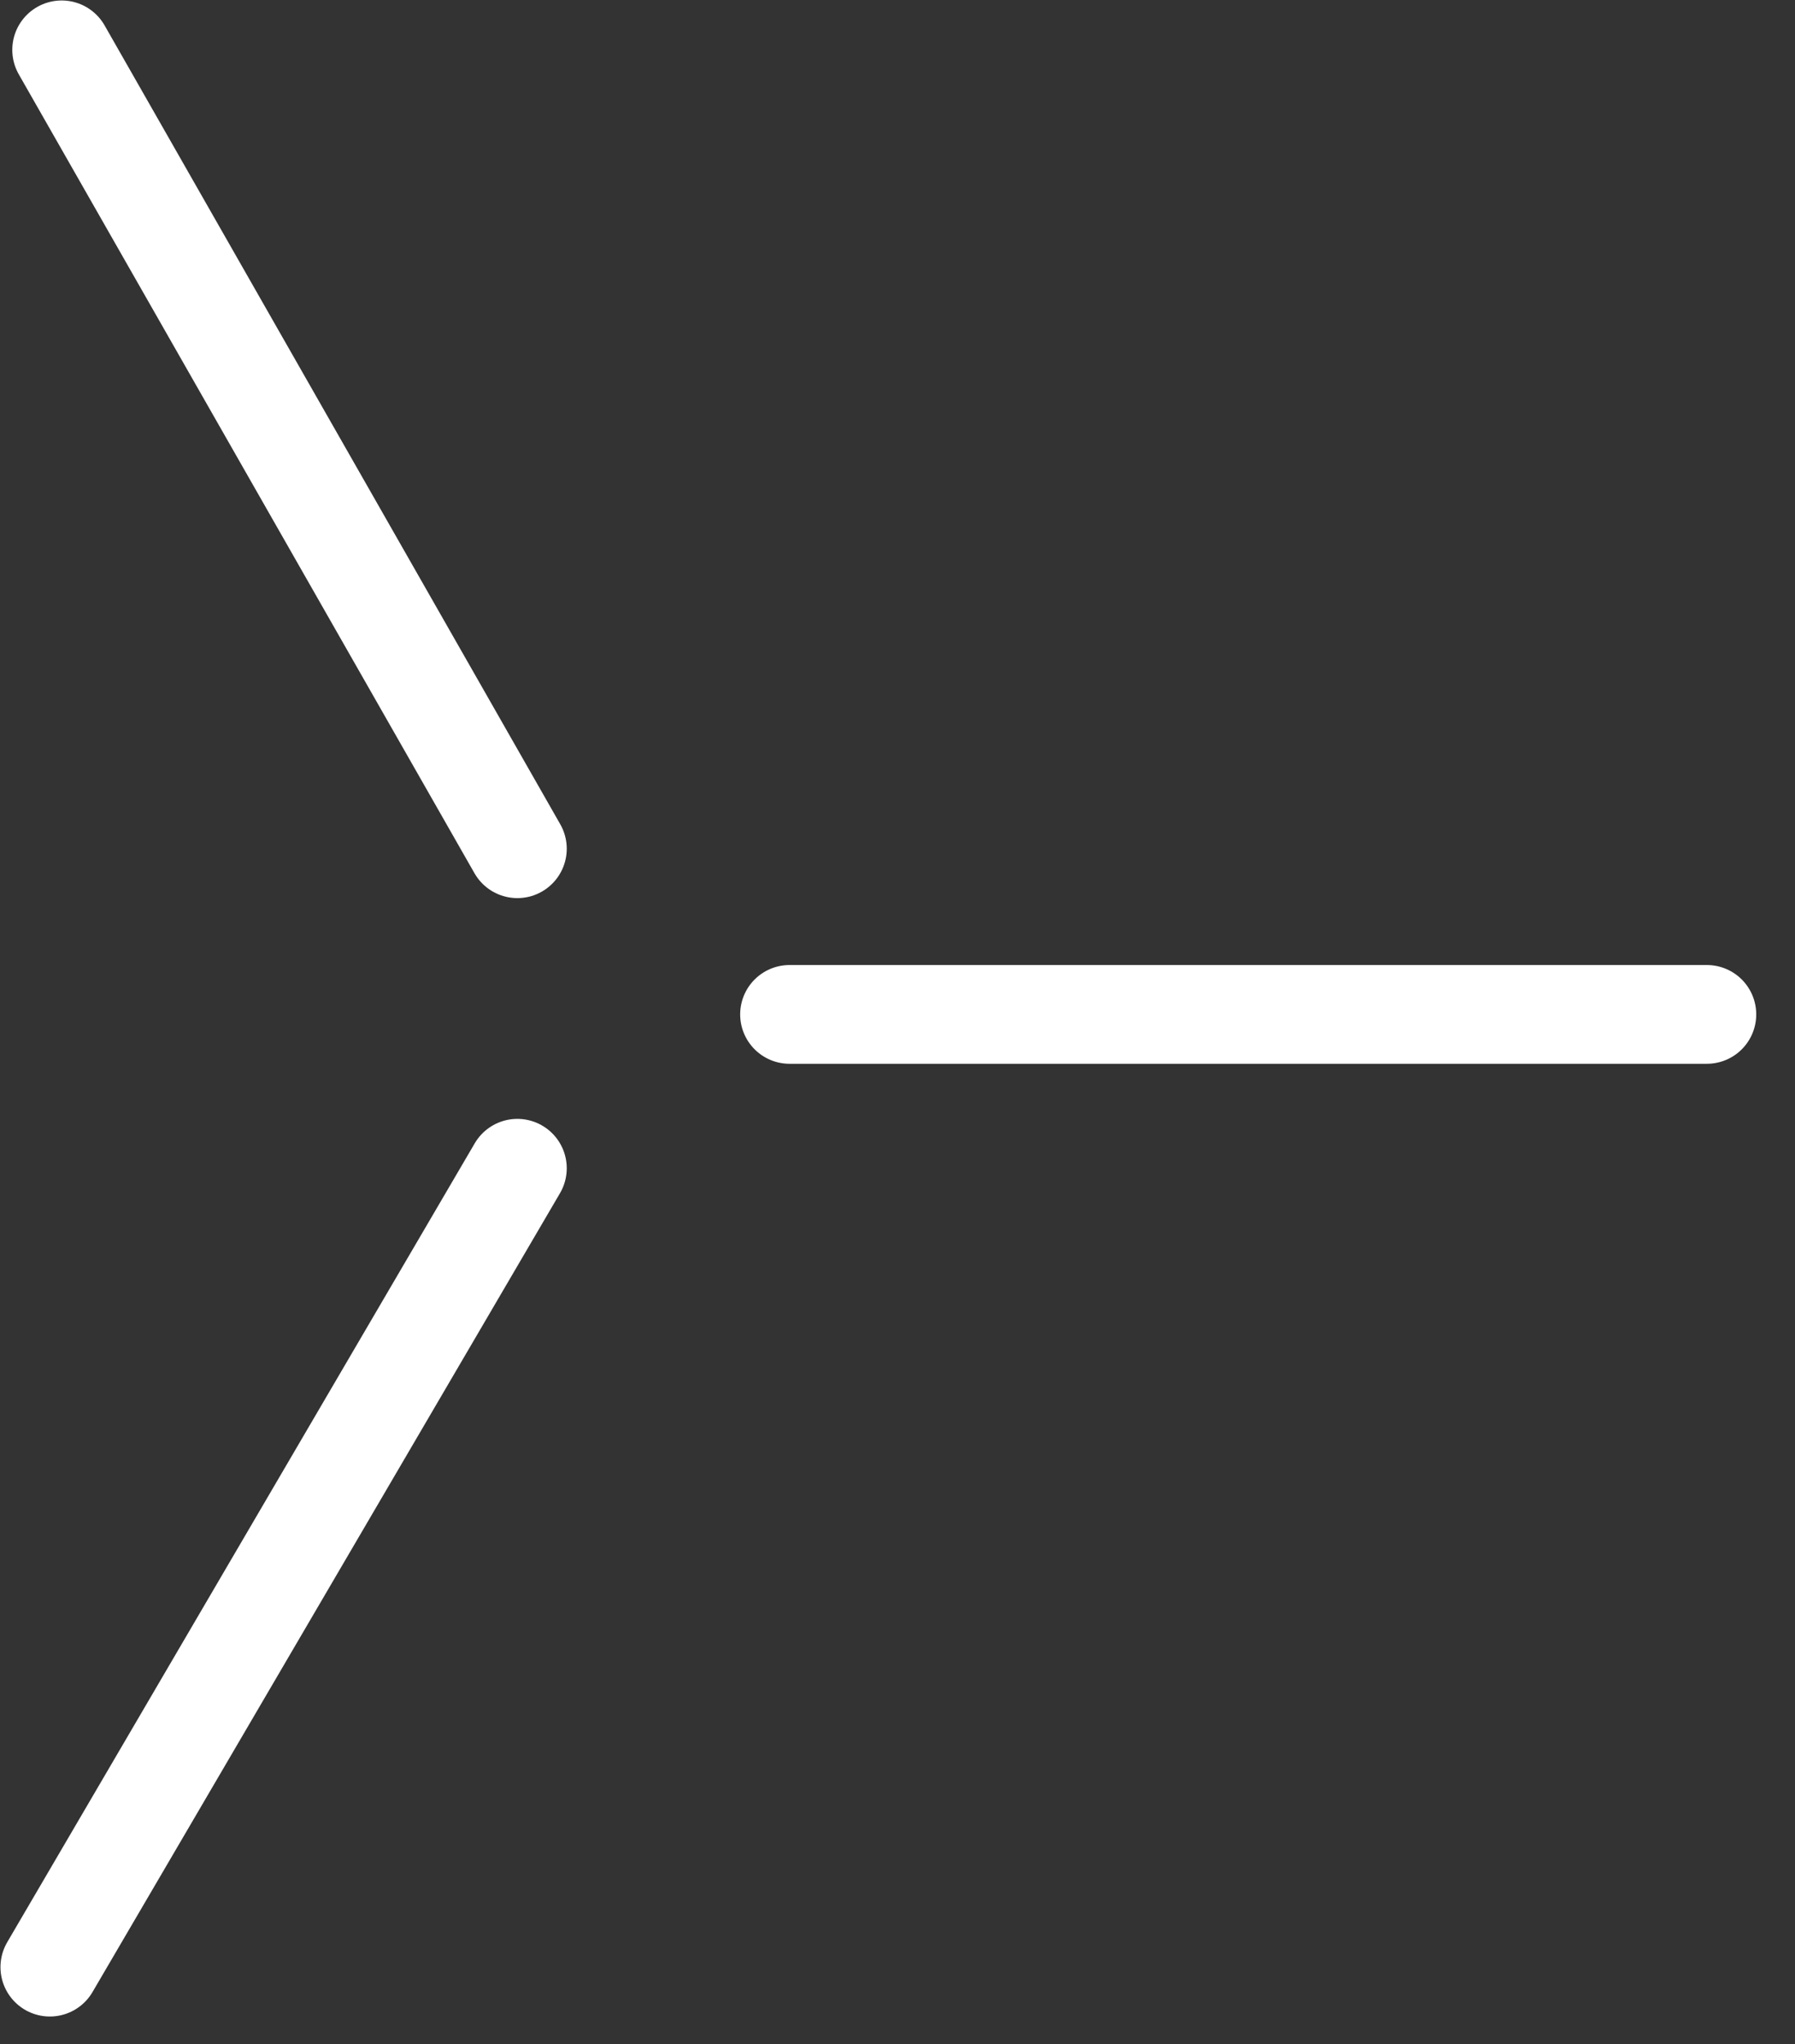 <?xml version="1.0" encoding="UTF-8"?> <svg xmlns="http://www.w3.org/2000/svg" width="36" height="41" viewBox="0 0 36 41" fill="none"><rect x="0" y="0" width="36" height="41" fill="#333333" stroke="none"/> <path d="M15.835 20.346H34.232" stroke="white" stroke-width="1.981" stroke-linecap="round" stroke-linejoin="round"></path> <path d="M10.376 17.023L1.237 1" stroke="white" stroke-width="1.981" stroke-linecap="round" stroke-linejoin="round"></path> <path d="M10.376 23.432L1 39.455" stroke="white" stroke-width="1.981" stroke-linecap="round" stroke-linejoin="round"></path> </svg> 